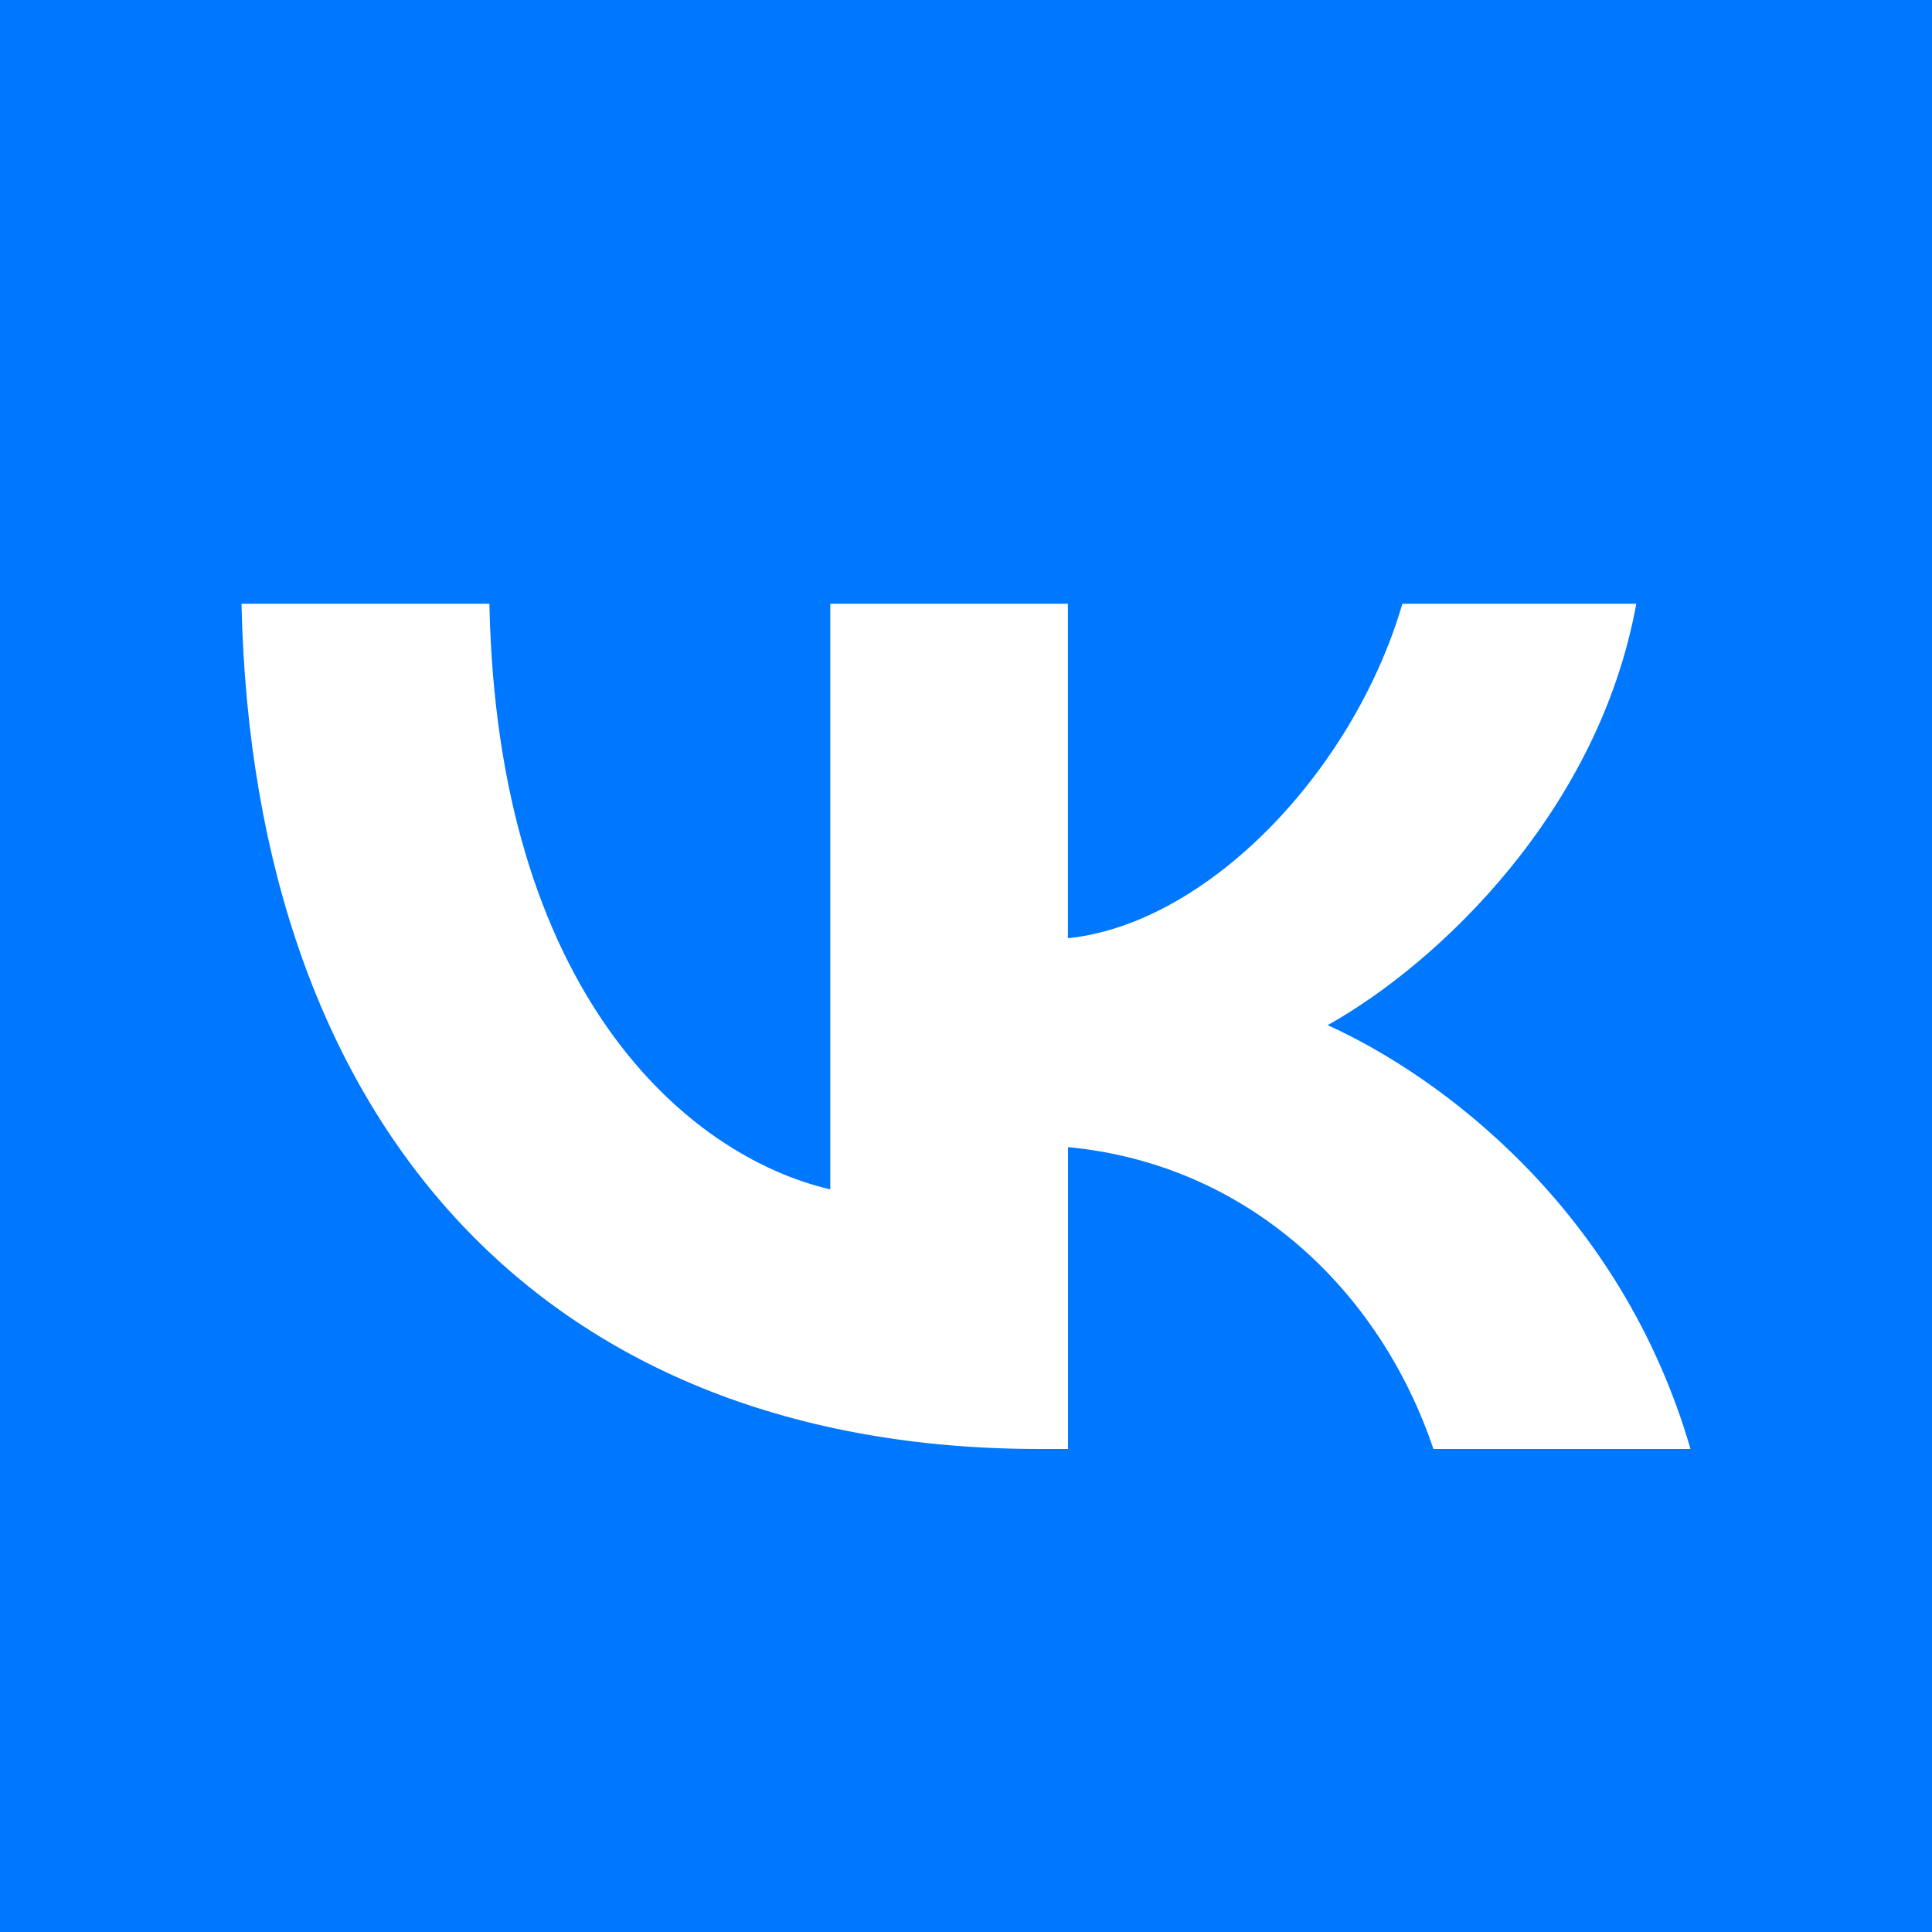 <svg fill="none" xmlns="http://www.w3.org/2000/svg" viewBox="0 0 16 16"><path fill="#07F" d="M0 0h16v16H0z"/><path d="M8.61 12C4.555 12 2.096 9.37 2 5h2.053c.064 3.21 1.626 4.57 2.823 4.85V5h1.968v2.77c1.155-.12 2.363-1.38 2.77-2.77h1.937c-.31 1.71-1.627 2.97-2.556 3.49.93.42 2.427 1.52 3.005 3.51h-2.129c-.449-1.33-1.55-2.36-3.026-2.5V12h-.236Z" fill="#fff"/></svg>
